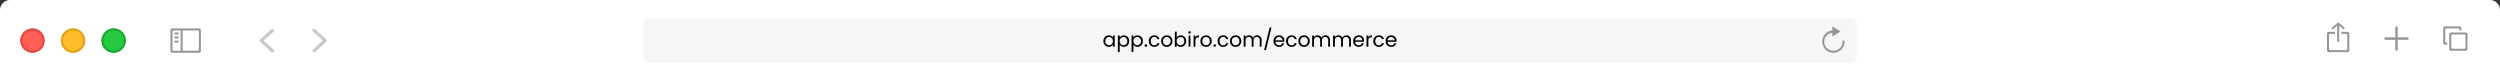 <svg xmlns="http://www.w3.org/2000/svg" width="1232" height="40" viewBox="0 0 1232 40">
  <rect x="0" y="0" width="1232" height="40" fill="#333333" stroke="none"/>
  <g id="Group_37986" data-name="Group 37986" transform="translate(-344 -4498)">
    <path id="Rectangle_21424" data-name="Rectangle 21424" d="M5,0H1227a5,5,0,0,1,5,5V40a0,0,0,0,1,0,0H0a0,0,0,0,1,0,0V5A5,5,0,0,1,5,0Z" transform="translate(344 4498)" fill="#fff"/>
    <g id="button-sidemenu" transform="translate(337 4475)">
      <g id="bg">
        <rect id="fill" width="38" height="22" rx="3" transform="translate(79 32)" fill="#fff"/>
      </g>
      <path id="icon-sidemenu" d="M14,0H1A.945.945,0,0,0,0,1V11a.945.945,0,0,0,1,1H14a.945.945,0,0,0,1-1V1A.945.945,0,0,0,14,0ZM1.5,11a.472.472,0,0,1-.5-.5v-9A.472.472,0,0,1,1.5,1H5V11ZM14,10.5a.472.472,0,0,1-.5.5H6V1h7.5a.472.472,0,0,1,.5.5ZM2,2H4V3H2ZM2,4H4V5H2ZM2,6H4V7H2Z" transform="translate(91 37)" fill="#959595"/>
    </g>
    <g id="button-forward" transform="translate(410 4475)">
      <g id="bg-2" data-name="bg">
        <rect id="fill-2" data-name="fill" width="24" height="22" rx="3" transform="translate(79 32)" fill="#fff"/>
      </g>
      <path id="icon-back" d="M6.2,11.5a.764.764,0,0,1-.5-.2L.2,6.3A.845.845,0,0,1,0,5.7a1.072,1.072,0,0,1,.2-.6L5.7.1A.713.713,0,0,1,6.8.2a.782.782,0,0,1,0,1.1L1.9,5.7l4.9,4.4a.909.909,0,0,1,.1,1.1A.908.908,0,0,1,6.2,11.5Z" transform="translate(95 48.686) rotate(180)" fill="#959595" opacity="0.5"/>
    </g>
    <g id="button-back" transform="translate(385 4475)">
      <g id="bg-3" data-name="bg">
        <rect id="fill-3" data-name="fill" width="24" height="22" rx="3" transform="translate(79 32)" fill="#fff"/>
      </g>
      <path id="icon-back-2" data-name="icon-back" d="M6.2,11.5a.764.764,0,0,1-.5-.2L.2,6.3A.845.845,0,0,1,0,5.7a1.072,1.072,0,0,1,.2-.6L5.7.1A.713.713,0,0,1,6.8.2a.782.782,0,0,1,0,1.1L1.9,5.7l4.9,4.4a.909.909,0,0,1,.1,1.1A.908.908,0,0,1,6.2,11.5Z" transform="translate(87 37.314)" fill="#959595" opacity="0.5"/>
    </g>
    <g id="button-round" transform="translate(321 4475)">
      <g id="maximize" transform="translate(73 37)" fill="#27c940" stroke="#13ad2d" stroke-width="1">
        <circle cx="6" cy="6" r="6" stroke="none"/>
        <circle cx="6" cy="6" r="5.5" fill="none"/>
      </g>
      <g id="down" transform="translate(53 37)" fill="#ffbd2e" stroke="#e0a218" stroke-width="1">
        <circle cx="6" cy="6" r="6" stroke="none"/>
        <circle cx="6" cy="6" r="5.5" fill="none"/>
      </g>
      <g id="close" transform="translate(33 37)" fill="#ff5f57" stroke="#e14842" stroke-width="1">
        <circle cx="6" cy="6" r="6" stroke="none"/>
        <circle cx="6" cy="6" r="5.5" fill="none"/>
      </g>
    </g>
    <g id="input" transform="translate(582.268 4475)">
      <g id="bg-4" data-name="bg" transform="translate(77.732 31)" opacity="0.5">
        <rect id="fill-4" data-name="fill" width="598" height="22" rx="3" transform="translate(1 1)" fill="#eaeef1"/>
      </g>
      <path id="icon-refresh" d="M11,7v.5A5.549,5.549,0,0,1,5.5,13,5.512,5.512,0,0,1,5,2V0L9,2.5,5,5V3.1A4.462,4.462,0,0,0,5.5,12,4.481,4.481,0,0,0,10,7.5V7Z" transform="translate(659.732 36)" fill="#959595"/>
      <path id="Path_15188" data-name="Path 15188" d="M-72.22-2.76A2.636,2.636,0,0,0-69.63.09a2.289,2.289,0,0,0,2.05-1.11V0h.92V-5.48h-.92v1a2.274,2.274,0,0,0-2.04-1.09A2.6,2.6,0,0,0-72.22-2.76Zm4.64.01A1.875,1.875,0,0,1-69.44-.71a1.877,1.877,0,0,1-1.85-2.05,1.85,1.85,0,0,1,1.85-2.02A1.878,1.878,0,0,1-67.58-2.75Zm3.37-1.72V-5.48h-.91V2.6h.91V-1.01A2.37,2.37,0,0,0-62.16.09a2.637,2.637,0,0,0,2.6-2.85,2.6,2.6,0,0,0-2.6-2.81A2.315,2.315,0,0,0-64.21-4.47Zm3.72,1.71A1.878,1.878,0,0,1-62.35-.71a1.881,1.881,0,0,1-1.86-2.04,1.883,1.883,0,0,1,1.86-2.03A1.852,1.852,0,0,1-60.49-2.76Zm3.04-1.71V-5.48h-.91V2.6h.91V-1.01A2.37,2.37,0,0,0-55.4.09a2.637,2.637,0,0,0,2.6-2.85,2.6,2.6,0,0,0-2.6-2.81A2.315,2.315,0,0,0-57.45-4.47Zm3.72,1.71A1.878,1.878,0,0,1-55.59-.71a1.881,1.881,0,0,1-1.86-2.04,1.883,1.883,0,0,1,1.86-2.03A1.852,1.852,0,0,1-53.73-2.76Zm3.02,2.2a.606.606,0,0,0-.6-.62.611.611,0,0,0-.62.62.611.611,0,0,0,.62.62A.606.606,0,0,0-50.71-.56Zm.87-2.19A2.61,2.61,0,0,0-47.17.09a2.438,2.438,0,0,0,2.53-1.85h-.98A1.47,1.47,0,0,1-47.17-.68c-1,0-1.74-.71-1.74-2.07,0-1.34.74-2.05,1.74-2.05a1.493,1.493,0,0,1,1.55,1.08h.98a2.382,2.382,0,0,0-2.53-1.85A2.6,2.6,0,0,0-49.84-2.75Zm11.61,0A2.675,2.675,0,0,0-41-5.57a2.68,2.68,0,0,0-2.77,2.82A2.66,2.66,0,0,0-41.04.09,2.717,2.717,0,0,0-38.23-2.75Zm-4.61,0a1.817,1.817,0,0,1,1.83-2.03,1.841,1.841,0,0,1,1.85,2.03A1.86,1.86,0,0,1-41.04-.71,1.8,1.8,0,0,1-42.84-2.75Zm6.72-1.71V-7.4h-.91V0h.91V-1.01A2.286,2.286,0,0,0-34.07.09a2.637,2.637,0,0,0,2.6-2.85,2.591,2.591,0,0,0-2.6-2.81A2.322,2.322,0,0,0-36.12-4.46Zm3.72,1.7A1.878,1.878,0,0,1-34.26-.71a1.881,1.881,0,0,1-1.86-2.04,1.883,1.883,0,0,1,1.86-2.03A1.852,1.852,0,0,1-32.4-2.76ZM-30.27,0h.91V-5.48h-.91Zm.47-6.37a.606.606,0,0,0,.6-.62.606.606,0,0,0-.6-.62.611.611,0,0,0-.62.62A.611.611,0,0,0-29.8-6.37Zm2.9,3.39c0-1.27.66-1.66,1.53-1.66h.24v-.94a1.846,1.846,0,0,0-1.77.99v-.89h-.91V0h.91Zm8.02.23a2.675,2.675,0,0,0-2.77-2.82,2.68,2.68,0,0,0-2.77,2.82A2.66,2.66,0,0,0-21.69.09,2.717,2.717,0,0,0-18.88-2.75Zm-4.61,0a1.817,1.817,0,0,1,1.83-2.03,1.841,1.841,0,0,1,1.85,2.03A1.86,1.86,0,0,1-21.69-.71,1.8,1.8,0,0,1-23.49-2.75Zm6.7,2.19a.606.606,0,0,0-.6-.62.611.611,0,0,0-.62.62.611.611,0,0,0,.62.62A.606.606,0,0,0-16.79-.56Zm.87-2.19A2.61,2.61,0,0,0-13.25.09a2.438,2.438,0,0,0,2.53-1.85h-.98A1.47,1.47,0,0,1-13.25-.68c-1,0-1.74-.71-1.74-2.07,0-1.34.74-2.05,1.74-2.05A1.493,1.493,0,0,1-11.7-3.72h.98a2.381,2.381,0,0,0-2.53-1.85A2.6,2.6,0,0,0-15.92-2.75Zm11.61,0A2.675,2.675,0,0,0-7.08-5.57,2.68,2.68,0,0,0-9.85-2.75,2.66,2.66,0,0,0-7.12.09,2.717,2.717,0,0,0-4.31-2.75Zm-4.61,0A1.817,1.817,0,0,1-7.09-4.78,1.841,1.841,0,0,1-5.24-2.75,1.86,1.86,0,0,1-7.12-.71,1.8,1.8,0,0,1-8.92-2.75ZM4.8,0h.9V-3.23A2.121,2.121,0,0,0,3.48-5.58,2.029,2.029,0,0,0,1.54-4.36,2.062,2.062,0,0,0-.47-5.58a1.981,1.981,0,0,0-1.73.89v-.79h-.91V0h.91V-3.02c0-1.18.63-1.77,1.55-1.77.9,0,1.5.57,1.5,1.69V0h.9V-3.02c0-1.18.63-1.77,1.55-1.77.9,0,1.5.57,1.5,1.69ZM6.95,1.7h.9L10.59-9.42H9.68Zm7.33-6.5a1.608,1.608,0,0,1,1.73,1.66H12.55A1.7,1.7,0,0,1,14.28-4.8Zm2.56,3.11h-.98A1.506,1.506,0,0,1,14.32-.68,1.723,1.723,0,0,1,12.54-2.4h4.38a4.933,4.933,0,0,0,.03-.55,2.512,2.512,0,0,0-2.63-2.62,2.608,2.608,0,0,0-2.71,2.82A2.64,2.64,0,0,0,14.32.09,2.464,2.464,0,0,0,16.84-1.69Zm.97-1.06A2.61,2.61,0,0,0,20.48.09a2.438,2.438,0,0,0,2.53-1.85h-.98A1.47,1.47,0,0,1,20.48-.68c-1,0-1.74-.71-1.74-2.07,0-1.34.74-2.05,1.74-2.05a1.493,1.493,0,0,1,1.55,1.08h.98a2.381,2.381,0,0,0-2.53-1.85A2.6,2.6,0,0,0,17.81-2.75Zm11.61,0a2.675,2.675,0,0,0-2.77-2.82,2.68,2.68,0,0,0-2.77,2.82A2.66,2.66,0,0,0,26.61.09,2.717,2.717,0,0,0,29.42-2.75Zm-4.61,0a1.817,1.817,0,0,1,1.83-2.03,1.841,1.841,0,0,1,1.85,2.03A1.86,1.86,0,0,1,26.61-.71,1.8,1.8,0,0,1,24.81-2.75ZM38.53,0h.9V-3.23a2.121,2.121,0,0,0-2.22-2.35,2.029,2.029,0,0,0-1.94,1.22,2.062,2.062,0,0,0-2.01-1.22,1.981,1.981,0,0,0-1.73.89v-.79h-.91V0h.91V-3.02c0-1.18.63-1.77,1.55-1.77.9,0,1.5.57,1.5,1.69V0h.9V-3.02c0-1.18.63-1.77,1.55-1.77.9,0,1.5.57,1.5,1.69Zm10.3,0h.9V-3.23a2.121,2.121,0,0,0-2.22-2.35,2.029,2.029,0,0,0-1.94,1.22,2.062,2.062,0,0,0-2.01-1.22,1.981,1.981,0,0,0-1.73.89v-.79h-.91V0h.91V-3.02c0-1.18.63-1.77,1.55-1.77.9,0,1.5.57,1.5,1.69V0h.9V-3.02c0-1.18.63-1.77,1.55-1.77.9,0,1.5.57,1.5,1.69Zm4.72-4.8a1.608,1.608,0,0,1,1.73,1.66H51.82A1.7,1.7,0,0,1,53.55-4.8Zm2.56,3.11h-.98A1.506,1.506,0,0,1,53.59-.68,1.723,1.723,0,0,1,51.81-2.4h4.38a4.933,4.933,0,0,0,.03-.55,2.512,2.512,0,0,0-2.63-2.62,2.608,2.608,0,0,0-2.71,2.82A2.64,2.64,0,0,0,53.59.09,2.464,2.464,0,0,0,56.11-1.69Zm2.22-1.29c0-1.27.66-1.66,1.53-1.66h.24v-.94a1.846,1.846,0,0,0-1.77.99v-.89h-.91V0h.91Zm2.48.23A2.61,2.61,0,0,0,63.48.09a2.438,2.438,0,0,0,2.53-1.85h-.98A1.47,1.47,0,0,1,63.48-.68c-1,0-1.74-.71-1.74-2.07,0-1.34.74-2.05,1.74-2.05a1.493,1.493,0,0,1,1.55,1.08h.98a2.381,2.381,0,0,0-2.53-1.85A2.6,2.6,0,0,0,60.81-2.75ZM69.55-4.8a1.608,1.608,0,0,1,1.73,1.66H67.82A1.7,1.7,0,0,1,69.55-4.8Zm2.56,3.11h-.98A1.506,1.506,0,0,1,69.59-.68,1.723,1.723,0,0,1,67.81-2.4h4.38a4.932,4.932,0,0,0,.03-.55,2.512,2.512,0,0,0-2.63-2.62,2.608,2.608,0,0,0-2.71,2.82A2.64,2.64,0,0,0,69.59.09,2.464,2.464,0,0,0,72.11-1.69Z" transform="translate(377.732 46)"/>
    </g>
    <g id="button-tabs" transform="translate(1434 4474)">
      <g id="bg-5" data-name="bg" transform="translate(79 32)">
        <rect id="fill-5" data-name="fill" width="24" height="22" rx="3" fill="#fff"/>
      </g>
      <path id="button" d="M11.4,5.4H6.6V.6A.6.6,0,0,0,5.4.6V5.4H.6a.6.6,0,0,0,0,1.2H5.4v4.8a.6.6,0,0,0,1.2,0V6.6h4.8a.6.6,0,0,0,0-1.2Zm0,0" transform="translate(85 37)" fill="#959595"/>
    </g>
    <g id="button-share" transform="translate(1405 4474)">
      <g id="bg-6" data-name="bg" transform="translate(79 32)">
        <rect id="fill-6" data-name="fill" width="24" height="22" rx="3" fill="#fff"/>
      </g>
      <path id="icon-share" d="M11,5.7v8a.945.945,0,0,1-1,1H1a.945.945,0,0,1-1-1v-8a.945.945,0,0,1,1-1H4v1H1.5a.472.472,0,0,0-.5.5v7a.472.472,0,0,0,.5.5h8a.472.472,0,0,0,.5-.5v-7a.472.472,0,0,0-.5-.5H7v-1h3A.945.945,0,0,1,11,5.7Zm-6-4V9.6H6V1.7L8.2,3.5l.6-.8L5.5,0,2.2,2.8l.6.8Z" transform="translate(85.741 35)" fill="#959595"/>
    </g>
    <g id="button-tabs-2" data-name="button-tabs" transform="translate(1463 4474)">
      <g id="bg-7" data-name="bg" transform="translate(79 32)">
        <rect id="fill-7" data-name="fill" width="24" height="22" rx="3" fill="#fff"/>
      </g>
      <path id="icon-tabs" d="M12,4v7a.945.945,0,0,1-1,1H4a.945.945,0,0,1-1-1V4A.945.945,0,0,1,4,3h7A.945.945,0,0,1,12,4ZM4.5,11h6a.472.472,0,0,0,.5-.5v-6a.472.472,0,0,0-.5-.5h-6a.472.472,0,0,0-.5.5v6A.472.472,0,0,0,4.5,11ZM0,1V8A.945.945,0,0,0,1,9H2V8H1.5A.472.472,0,0,1,1,7.5v-6A.472.472,0,0,1,1.5,1h6a.472.472,0,0,1,.5.5V2H9V1A.945.945,0,0,0,8,0H1A.945.945,0,0,0,0,1Z" transform="translate(85 37)" fill="#959595"/>
    </g>
  </g>
</svg>

